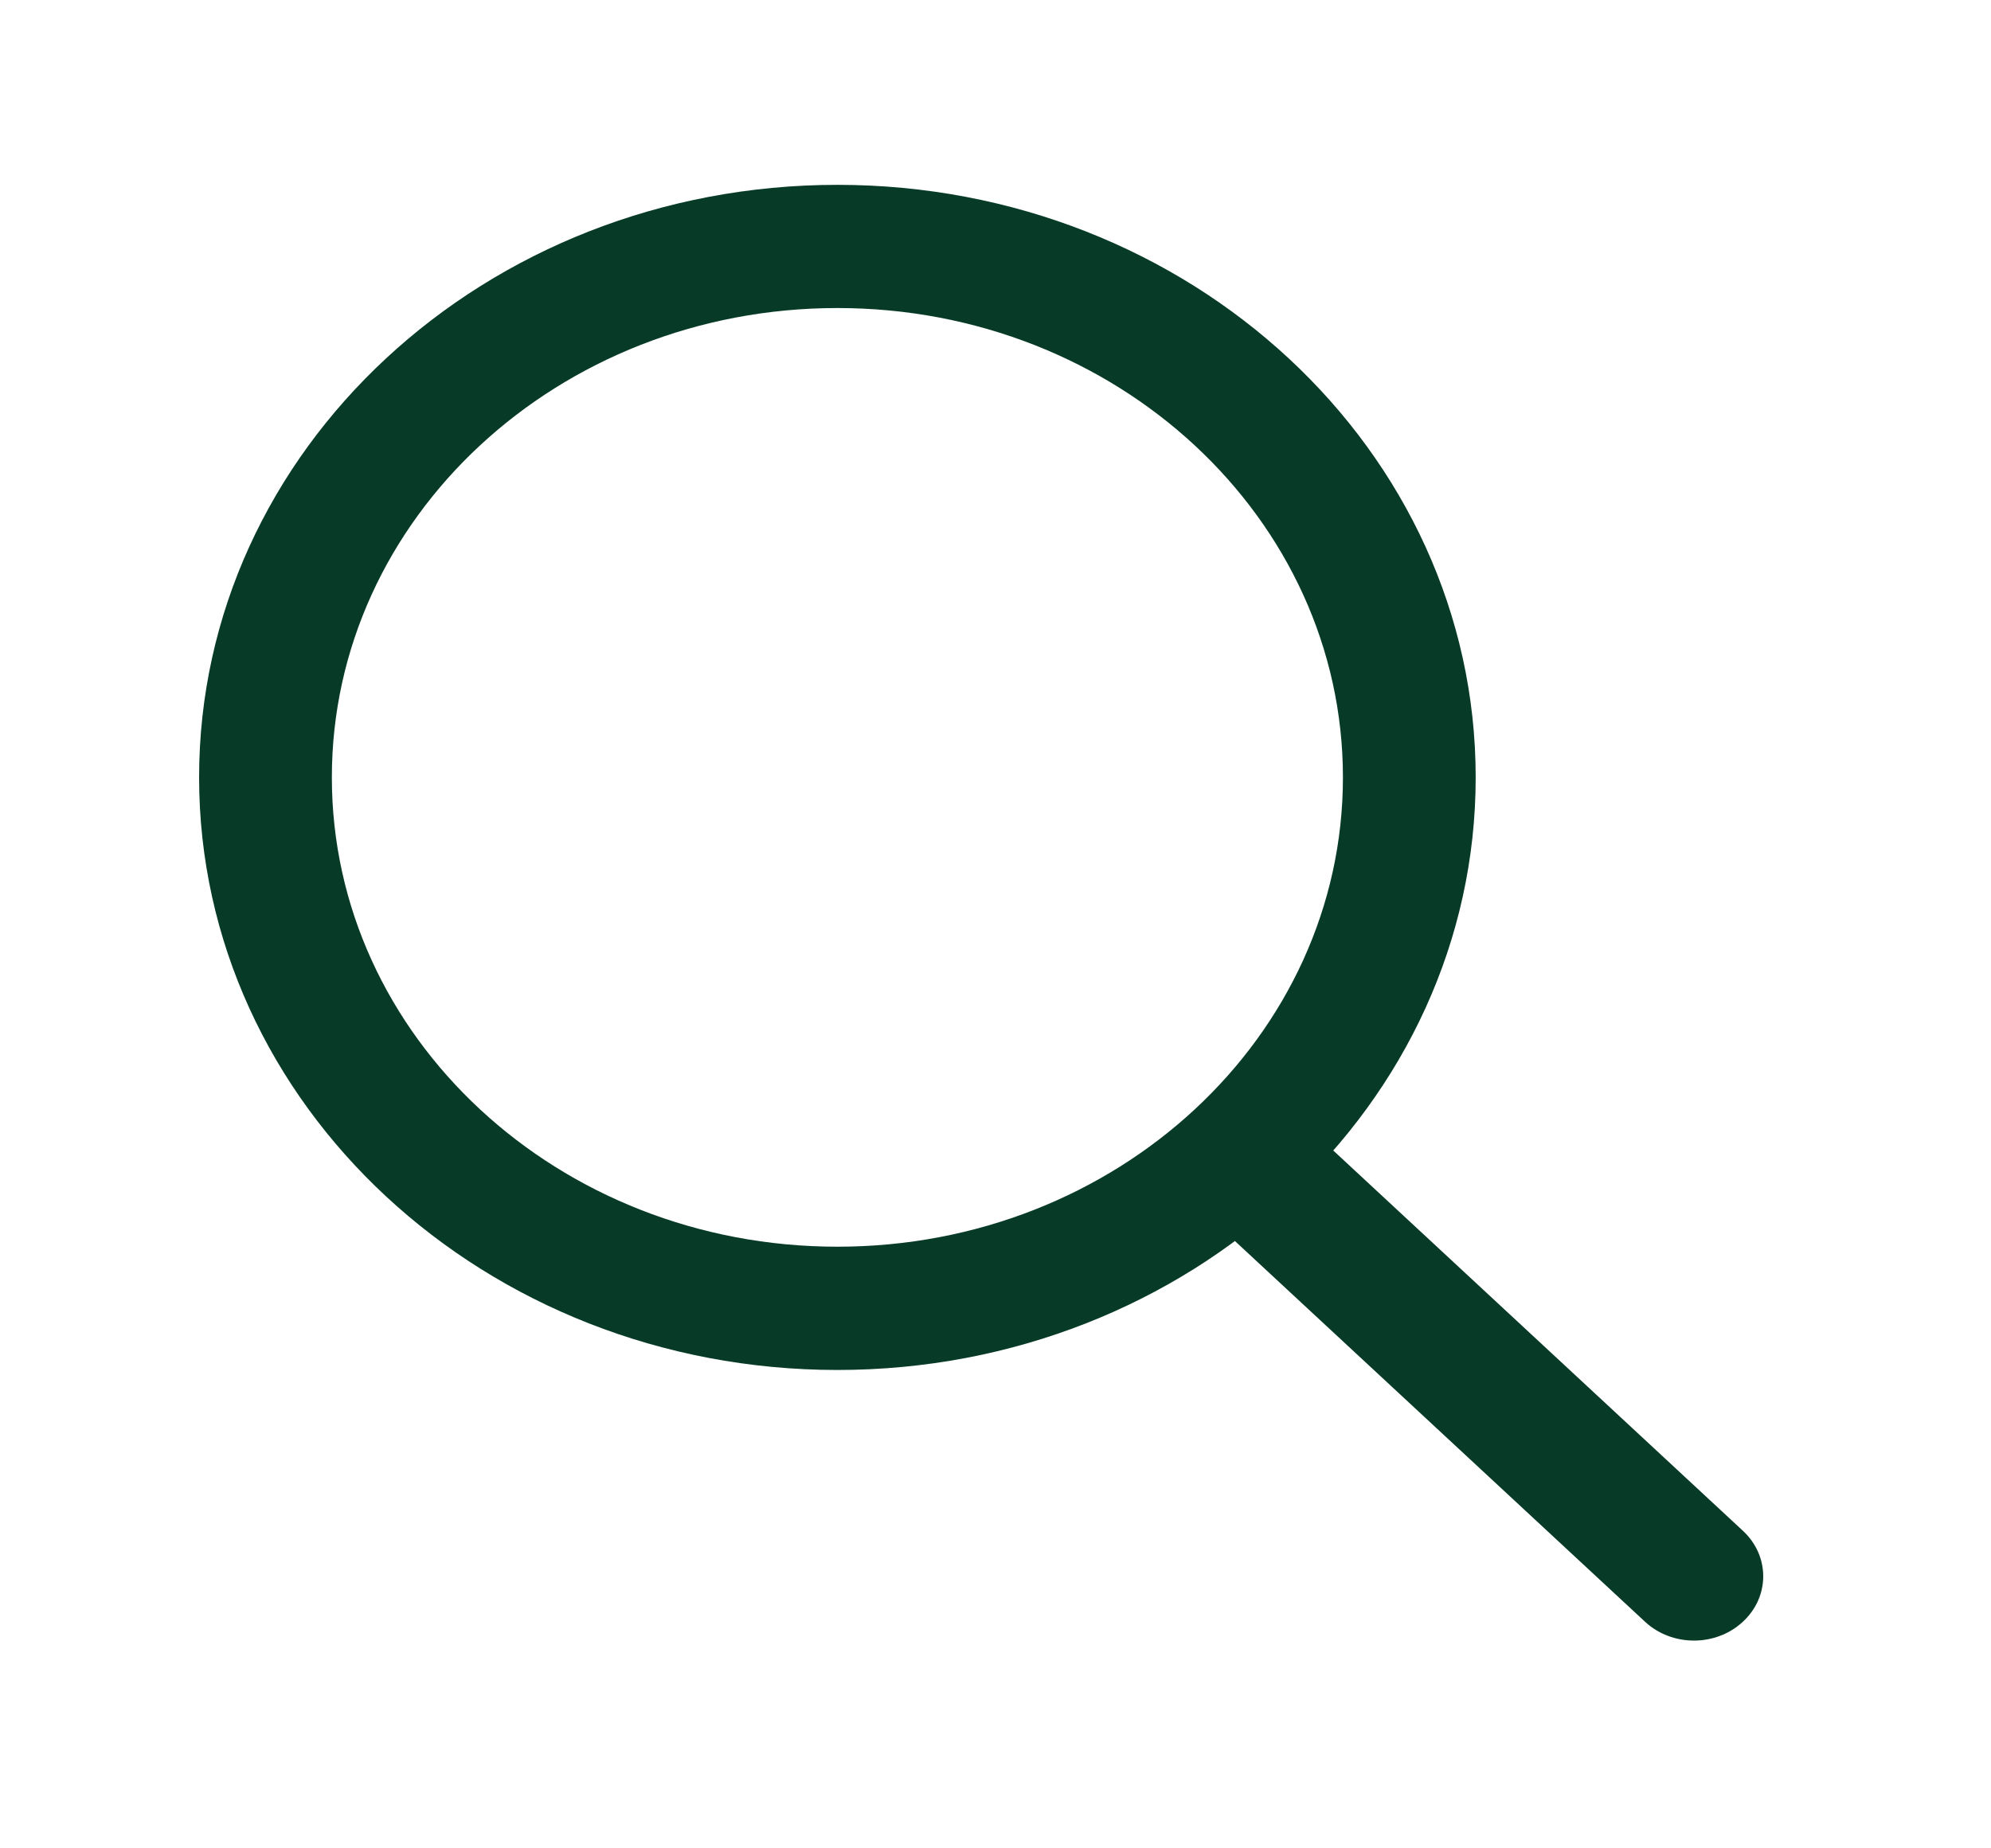 <svg width="28" height="26" viewBox="0 0 28 26" fill="none" xmlns="http://www.w3.org/2000/svg">
<path fill-rule="evenodd" clip-rule="evenodd" d="M11.777 17.537C15.703 17.537 18.886 14.582 18.886 10.935C18.886 7.289 15.703 4.333 11.777 4.333C7.85 4.333 4.667 7.289 4.667 10.935C4.667 14.582 7.85 17.537 11.777 17.537ZM11.777 19.271C16.734 19.271 20.753 15.539 20.753 10.935C20.753 6.332 16.734 2.6 11.777 2.6C6.819 2.6 2.8 6.332 2.8 10.935C2.8 15.539 6.819 19.271 11.777 19.271Z" fill="#073B27"/>
<path d="M17.243 16.063C17.623 15.71 18.24 15.71 18.62 16.063L24.511 21.533C24.892 21.887 24.892 22.459 24.511 22.812C24.131 23.166 23.514 23.166 23.134 22.812L17.243 17.342C16.863 16.989 16.863 16.416 17.243 16.063Z" fill="#073B27"/>
</svg>
